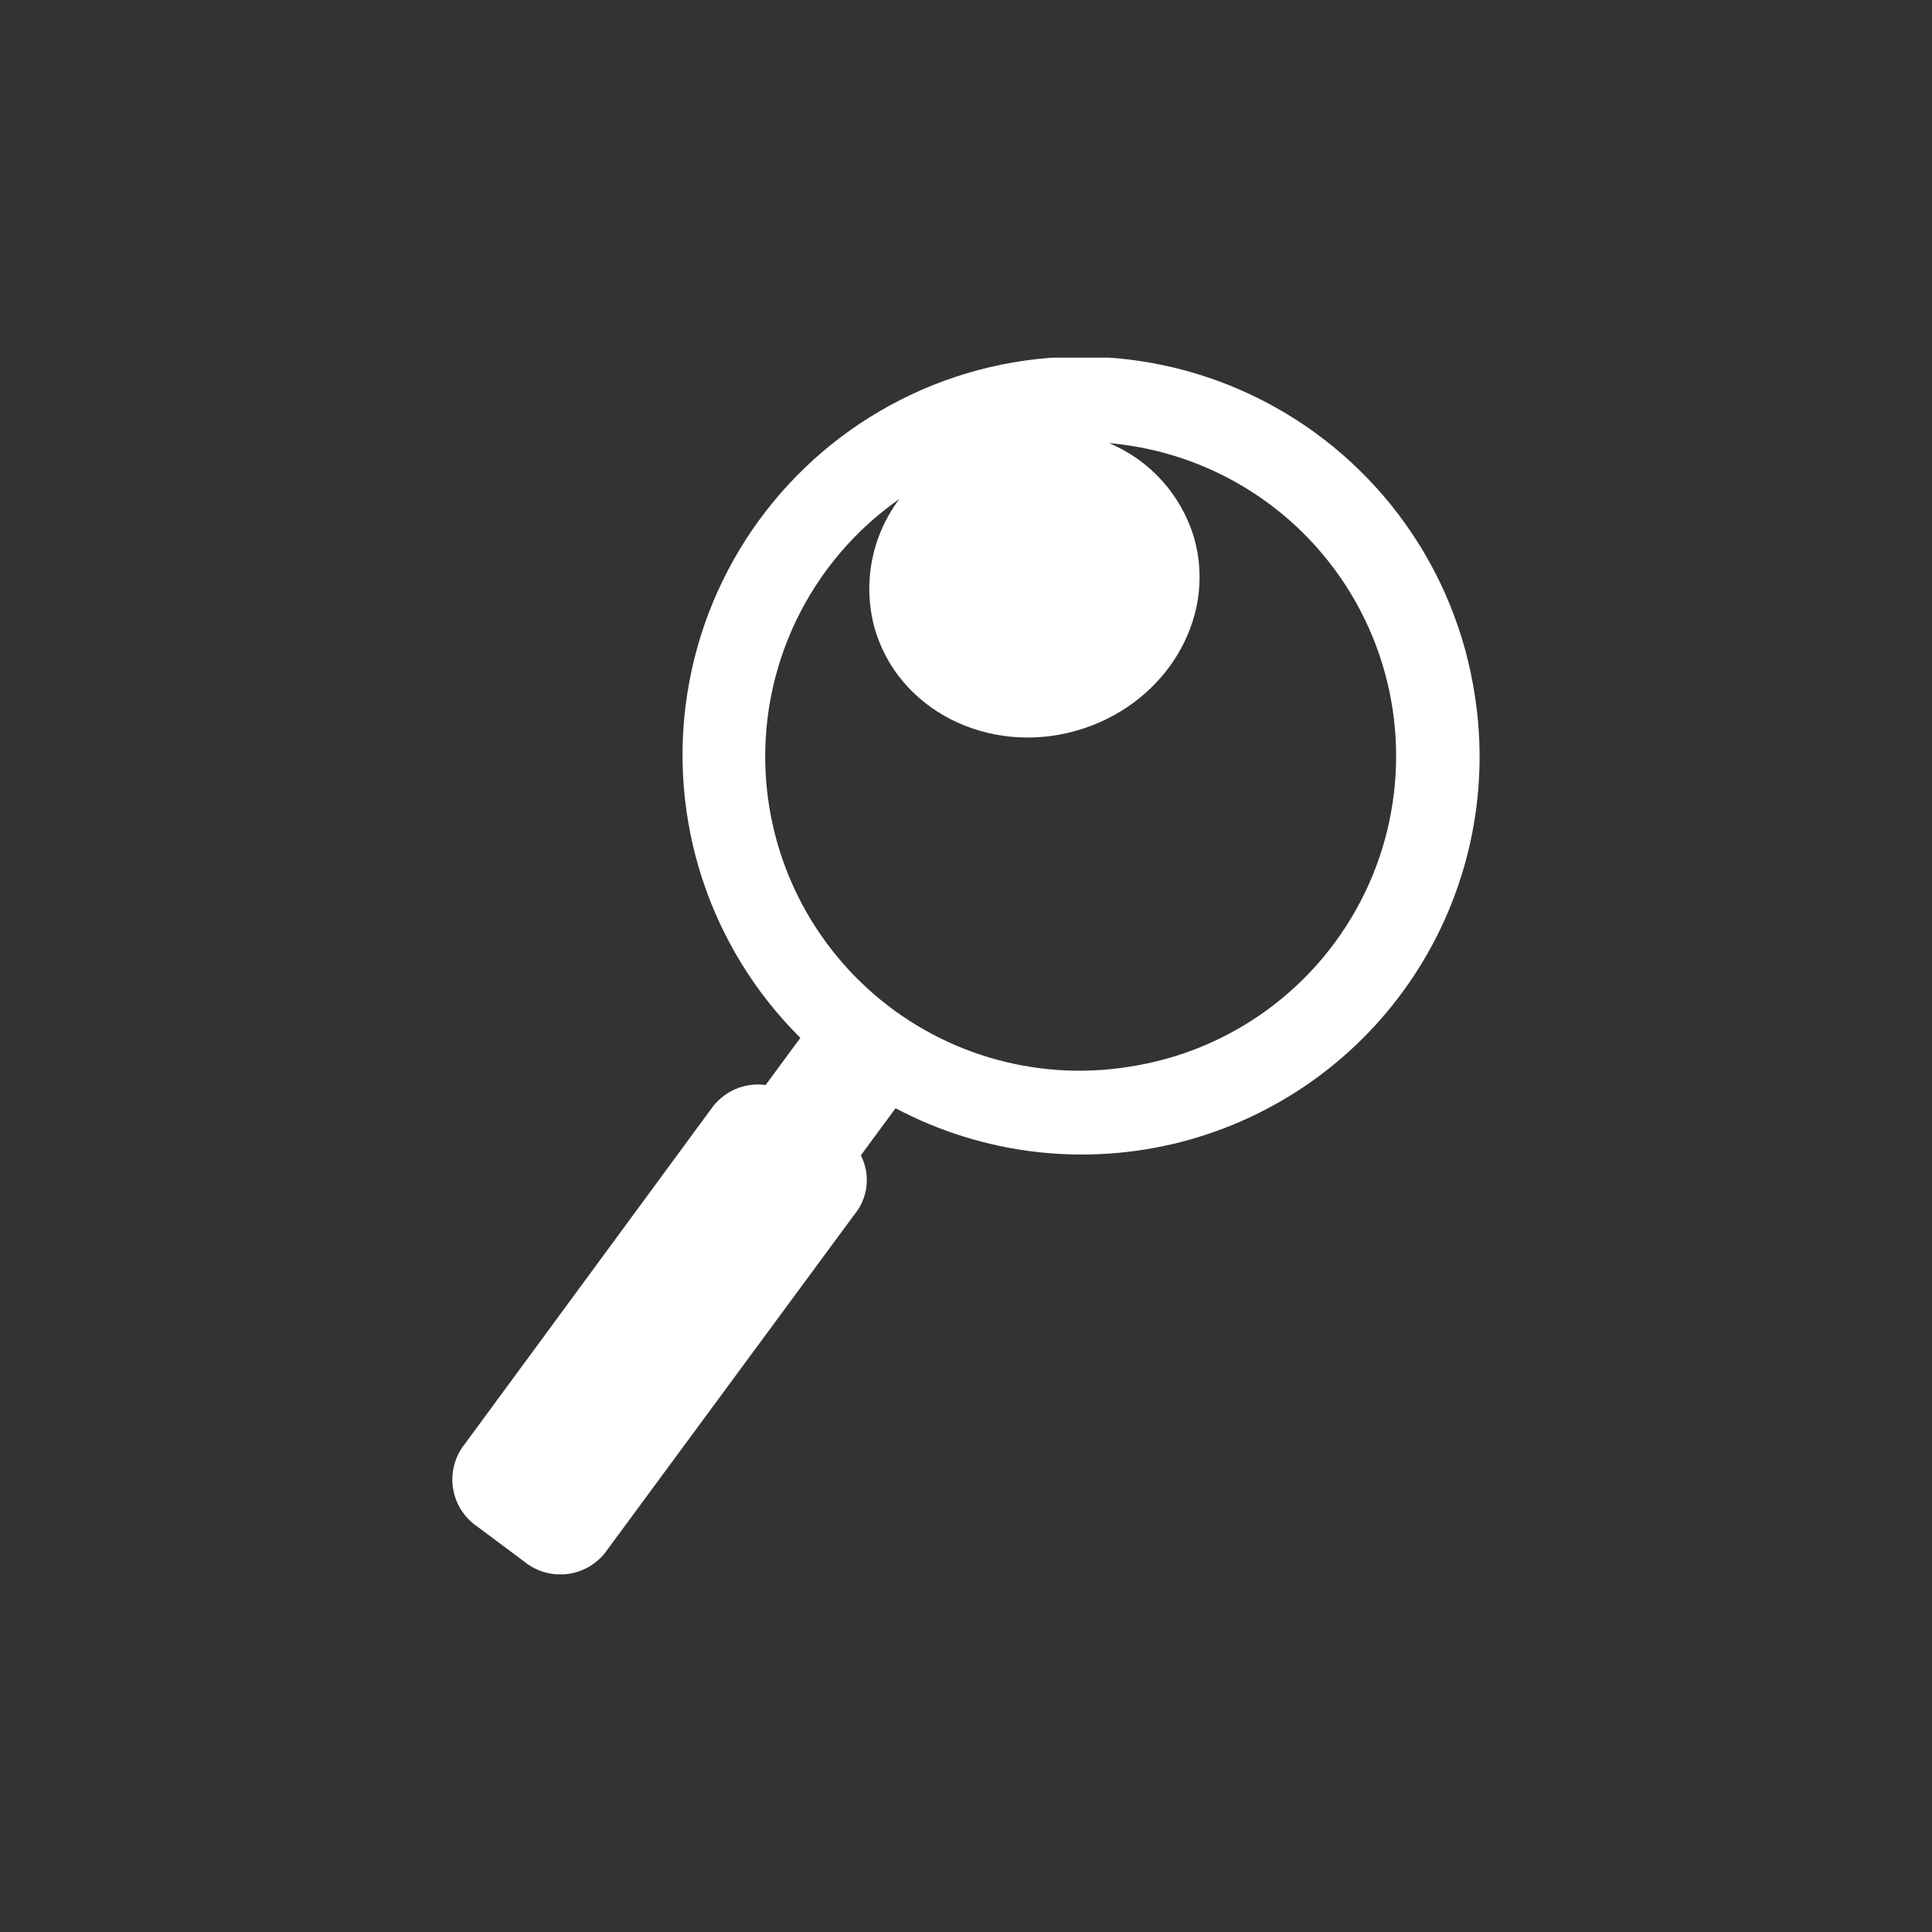 <?xml version="1.0" encoding="UTF-8"?>
<svg width="752pt" height="752pt" version="1.1" viewBox="0 0 752 752" xmlns="http://www.w3.org/2000/svg">
 <rect x="0" y="0" width="752" height="752" fill="#333333" stroke="none"/>
 <defs>
  <clipPath id="a">
   <path d="m176 139.21h400v473.58h-400z"/>
  </clipPath>
 </defs>
 <g clip-path="url(#a)">
  <path d="m574.09 270.92c-7.375-49.262-37.965-91.98-82.223-114.83-44.262-22.848-96.801-23.047-141.23-0.531-44.43 22.516-75.34 65-83.086 114.2s8.613 99.133 43.977 134.21l-13.512 18.344h-0.004c-4.07-0.547-8.211 0.043-11.969 1.707-3.754 1.66-6.977 4.328-9.309 7.711l-95.758 130.24c-3.898 4.832-5.59 11.078-4.66 17.219s4.398 11.605 9.555 15.066l18.344 13.695c4.836 3.883 11.082 5.562 17.215 4.633 6.133-0.93 11.598-4.383 15.07-9.523l96-130.24c2.652-3.176 4.312-7.059 4.769-11.172 0.457-4.109-0.309-8.266-2.203-11.941l13.512-18.344h0.004c34 18.02 73.492 22.73 110.78 13.219 37.285-9.516 69.695-32.57 90.902-64.68 21.211-32.105 29.707-70.961 23.828-108.99zm-135.07 144.37c-36.68 5.731-73.977-5.508-101.38-30.551-27.402-25.047-41.949-61.184-39.535-98.23 2.414-37.047 21.527-70.988 51.949-92.266-10.793 14.324-14.359 32.832-9.66 50.141 8.988 31.797 44.086 49.773 78.453 40.051 34.363-9.723 55.031-43.293 45.922-75.148h-0.004c-4.953-16.605-17.094-30.113-33.078-36.809 40.16 3.481 76.023 26.527 95.875 61.609 19.852 35.082 21.141 77.695 3.445 113.91-17.699 36.219-52.105 61.391-91.984 67.289z" fill="#fff"/>
 </g>
</svg>
